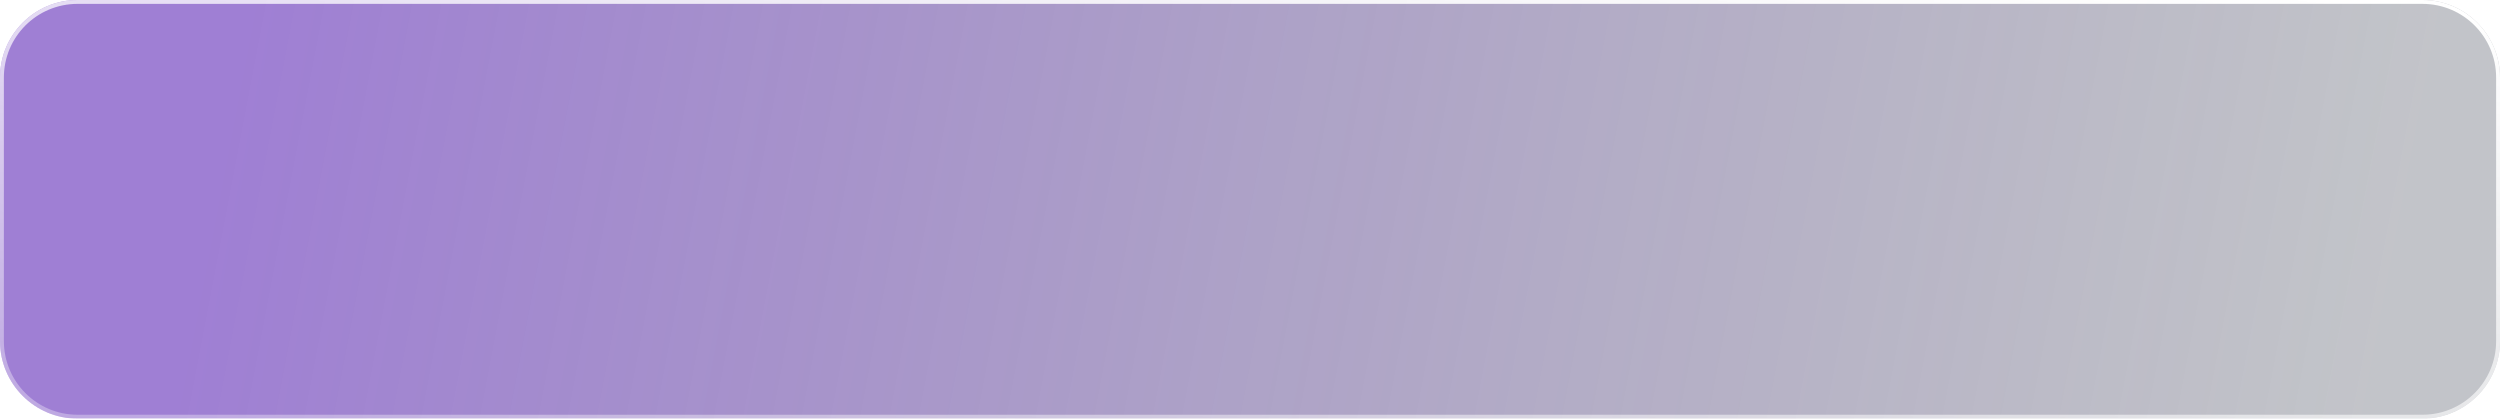 <?xml version="1.0" encoding="UTF-8"?> <svg xmlns="http://www.w3.org/2000/svg" width="645" height="108" viewBox="0 0 645 108" fill="none"><g filter="url(#filter0_b_204_132)"><path d="M645 20C645 8.954 636.046 0 625 0H20C8.954 0 2.14704e-05 8.954 2.14704e-05 20V88C2.14704e-05 99.046 8.954 108 20 108H625C636.046 108 645 99.046 645 88V20Z" fill="url(#paint0_linear_204_132)" fill-opacity="0.6"></path><path d="M625 0.5H20C9.23 0.5 0.5 9.23 0.5 20V88C0.5 98.77 9.23 107.5 20 107.5H625C635.77 107.5 644.5 98.77 644.5 88V20C644.5 9.23 635.77 0.5 625 0.5Z" stroke="url(#paint1_linear_204_132)"></path></g><defs><filter id="filter0_b_204_132" x="-24" y="-24" width="693" height="156" filterUnits="userSpaceOnUse" color-interpolation-filters="sRGB"><feFlood flood-opacity="0" result="BackgroundImageFix"></feFlood><feGaussianBlur in="BackgroundImageFix" stdDeviation="12"></feGaussianBlur><feComposite in2="SourceAlpha" operator="in" result="effect1_backgroundBlur_204_132"></feComposite><feBlend mode="normal" in="SourceGraphic" in2="effect1_backgroundBlur_204_132" result="shape"></feBlend></filter><linearGradient id="paint0_linear_204_132" x1="62.355" y1="14.116" x2="608.315" y2="117.913" gradientUnits="userSpaceOnUse"><stop stop-color="#5F29B7"></stop><stop offset="1" stop-color="#393F4F" stop-opacity="0.51"></stop></linearGradient><linearGradient id="paint1_linear_204_132" x1="460.393" y1="-16.653" x2="431.027" y2="238.417" gradientUnits="userSpaceOnUse"><stop stop-color="white"></stop><stop offset="1" stop-color="white" stop-opacity="0"></stop></linearGradient></defs></svg> 